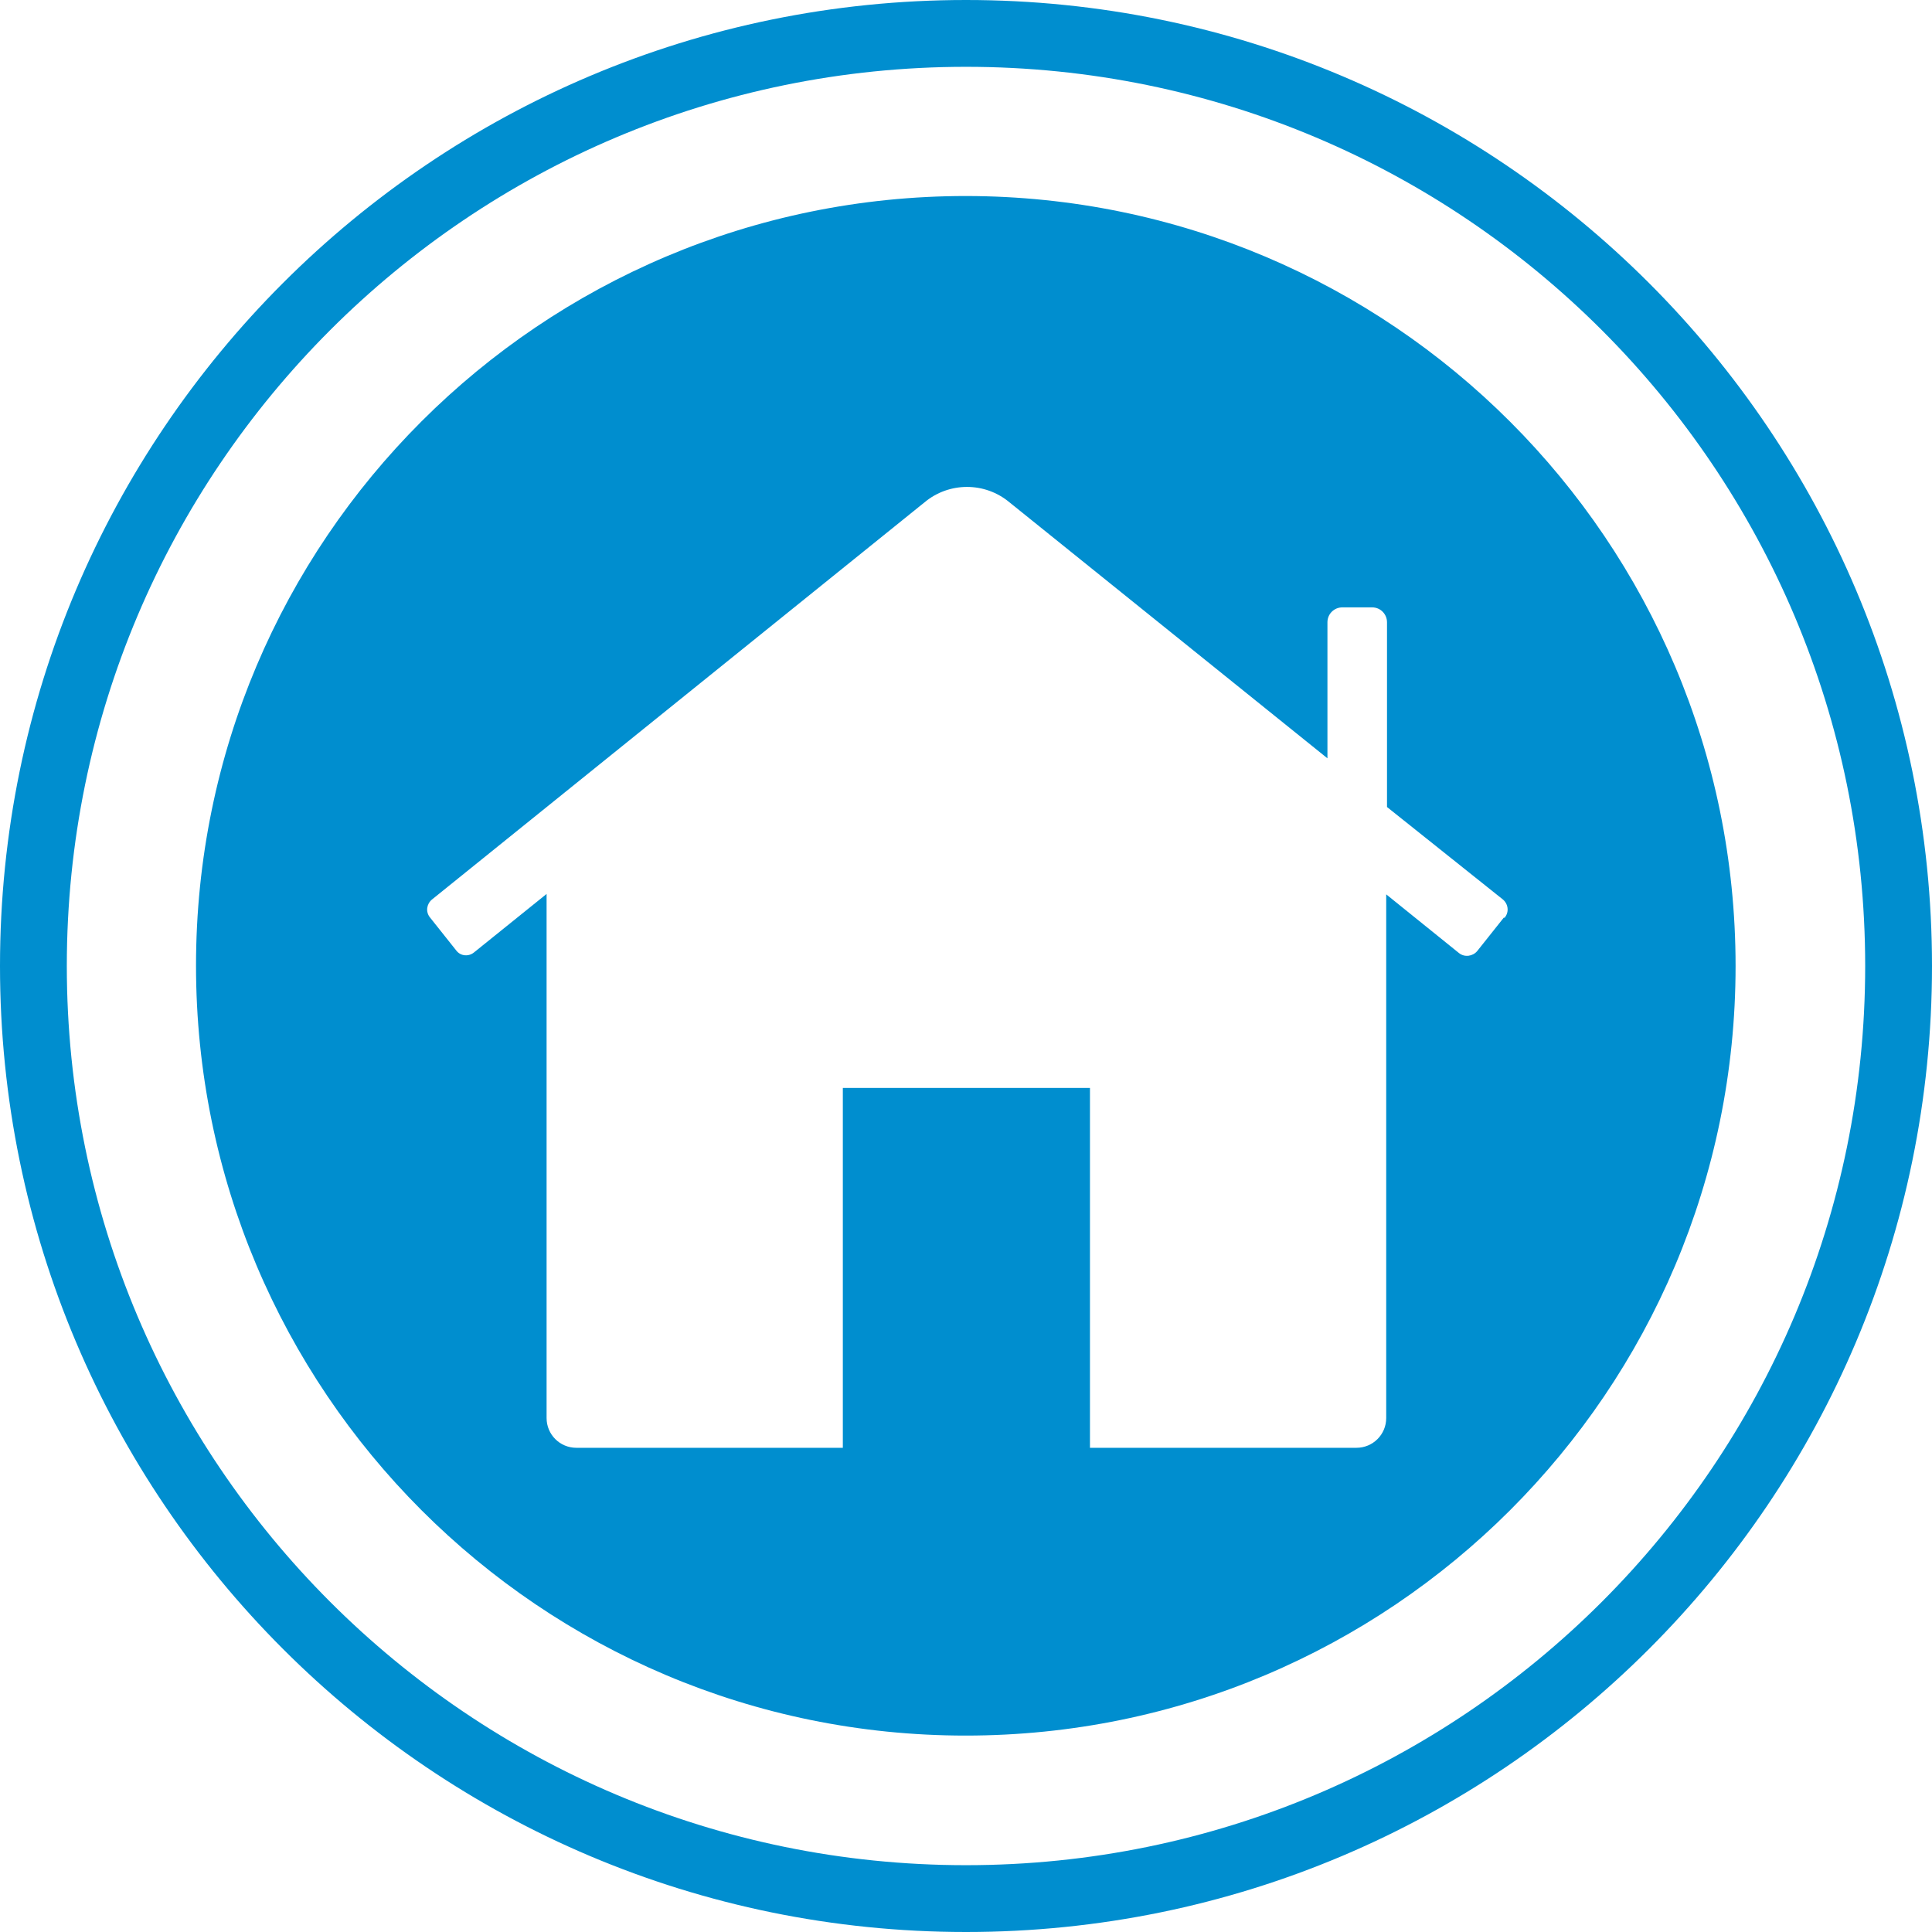 <?xml version="1.0" encoding="UTF-8"?>
<svg id="Calque_1" data-name="Calque 1" xmlns="http://www.w3.org/2000/svg" viewBox="0 0 48 48">
  <g id="Calque_2" data-name="Calque 2">
    <path d="M24,0C10.75,0,0,10.75,0,24s10.75,24,24,24,24-10.75,24-24S37.25,0,24,0Zm0,46.34C11.66,46.34,1.66,36.34,1.66,24S11.66,1.66,24,1.66s22.34,10,22.34,22.34-10,22.34-22.34,22.34Z" style="fill: #008ecf;"/>
    <path d="M24,4.87c-10.56,0-19.13,8.55-19.13,19.12,0,10.56,8.55,19.13,19.12,19.13,10.56,0,19.13-8.55,19.13-19.12,0,0,0,0,0,0,0-10.56-8.56-19.12-19.12-19.13Zm13.36,17.93l-.66,.83c-.11,.13-.31,.16-.45,.05l-1.81-1.46v13.01c0,.41-.33,.74-.74,.74h-6.62v-1.49h0v-7.45h-6.14v7.45h0v1.49h-6.62c-.41,0-.74-.33-.74-.74h0v-13.02l-1.8,1.45h0c-.13,.11-.33,.1-.44-.04,0,0,0,0,0,0l-.66-.83h0c-.11-.14-.08-.33,.05-.44l12.24-9.87c.61-.51,1.5-.51,2.11,0l7.9,6.36v-3.38c0-.21,.17-.37,.37-.37h.74c.21,0,.37,.17,.37,.37h0v4.59l2.87,2.29c.14,.11,.17,.31,.06,.45,0,0,0,0,0,.01Z" style="fill: #008ecf;"/>
  </g>
</svg>